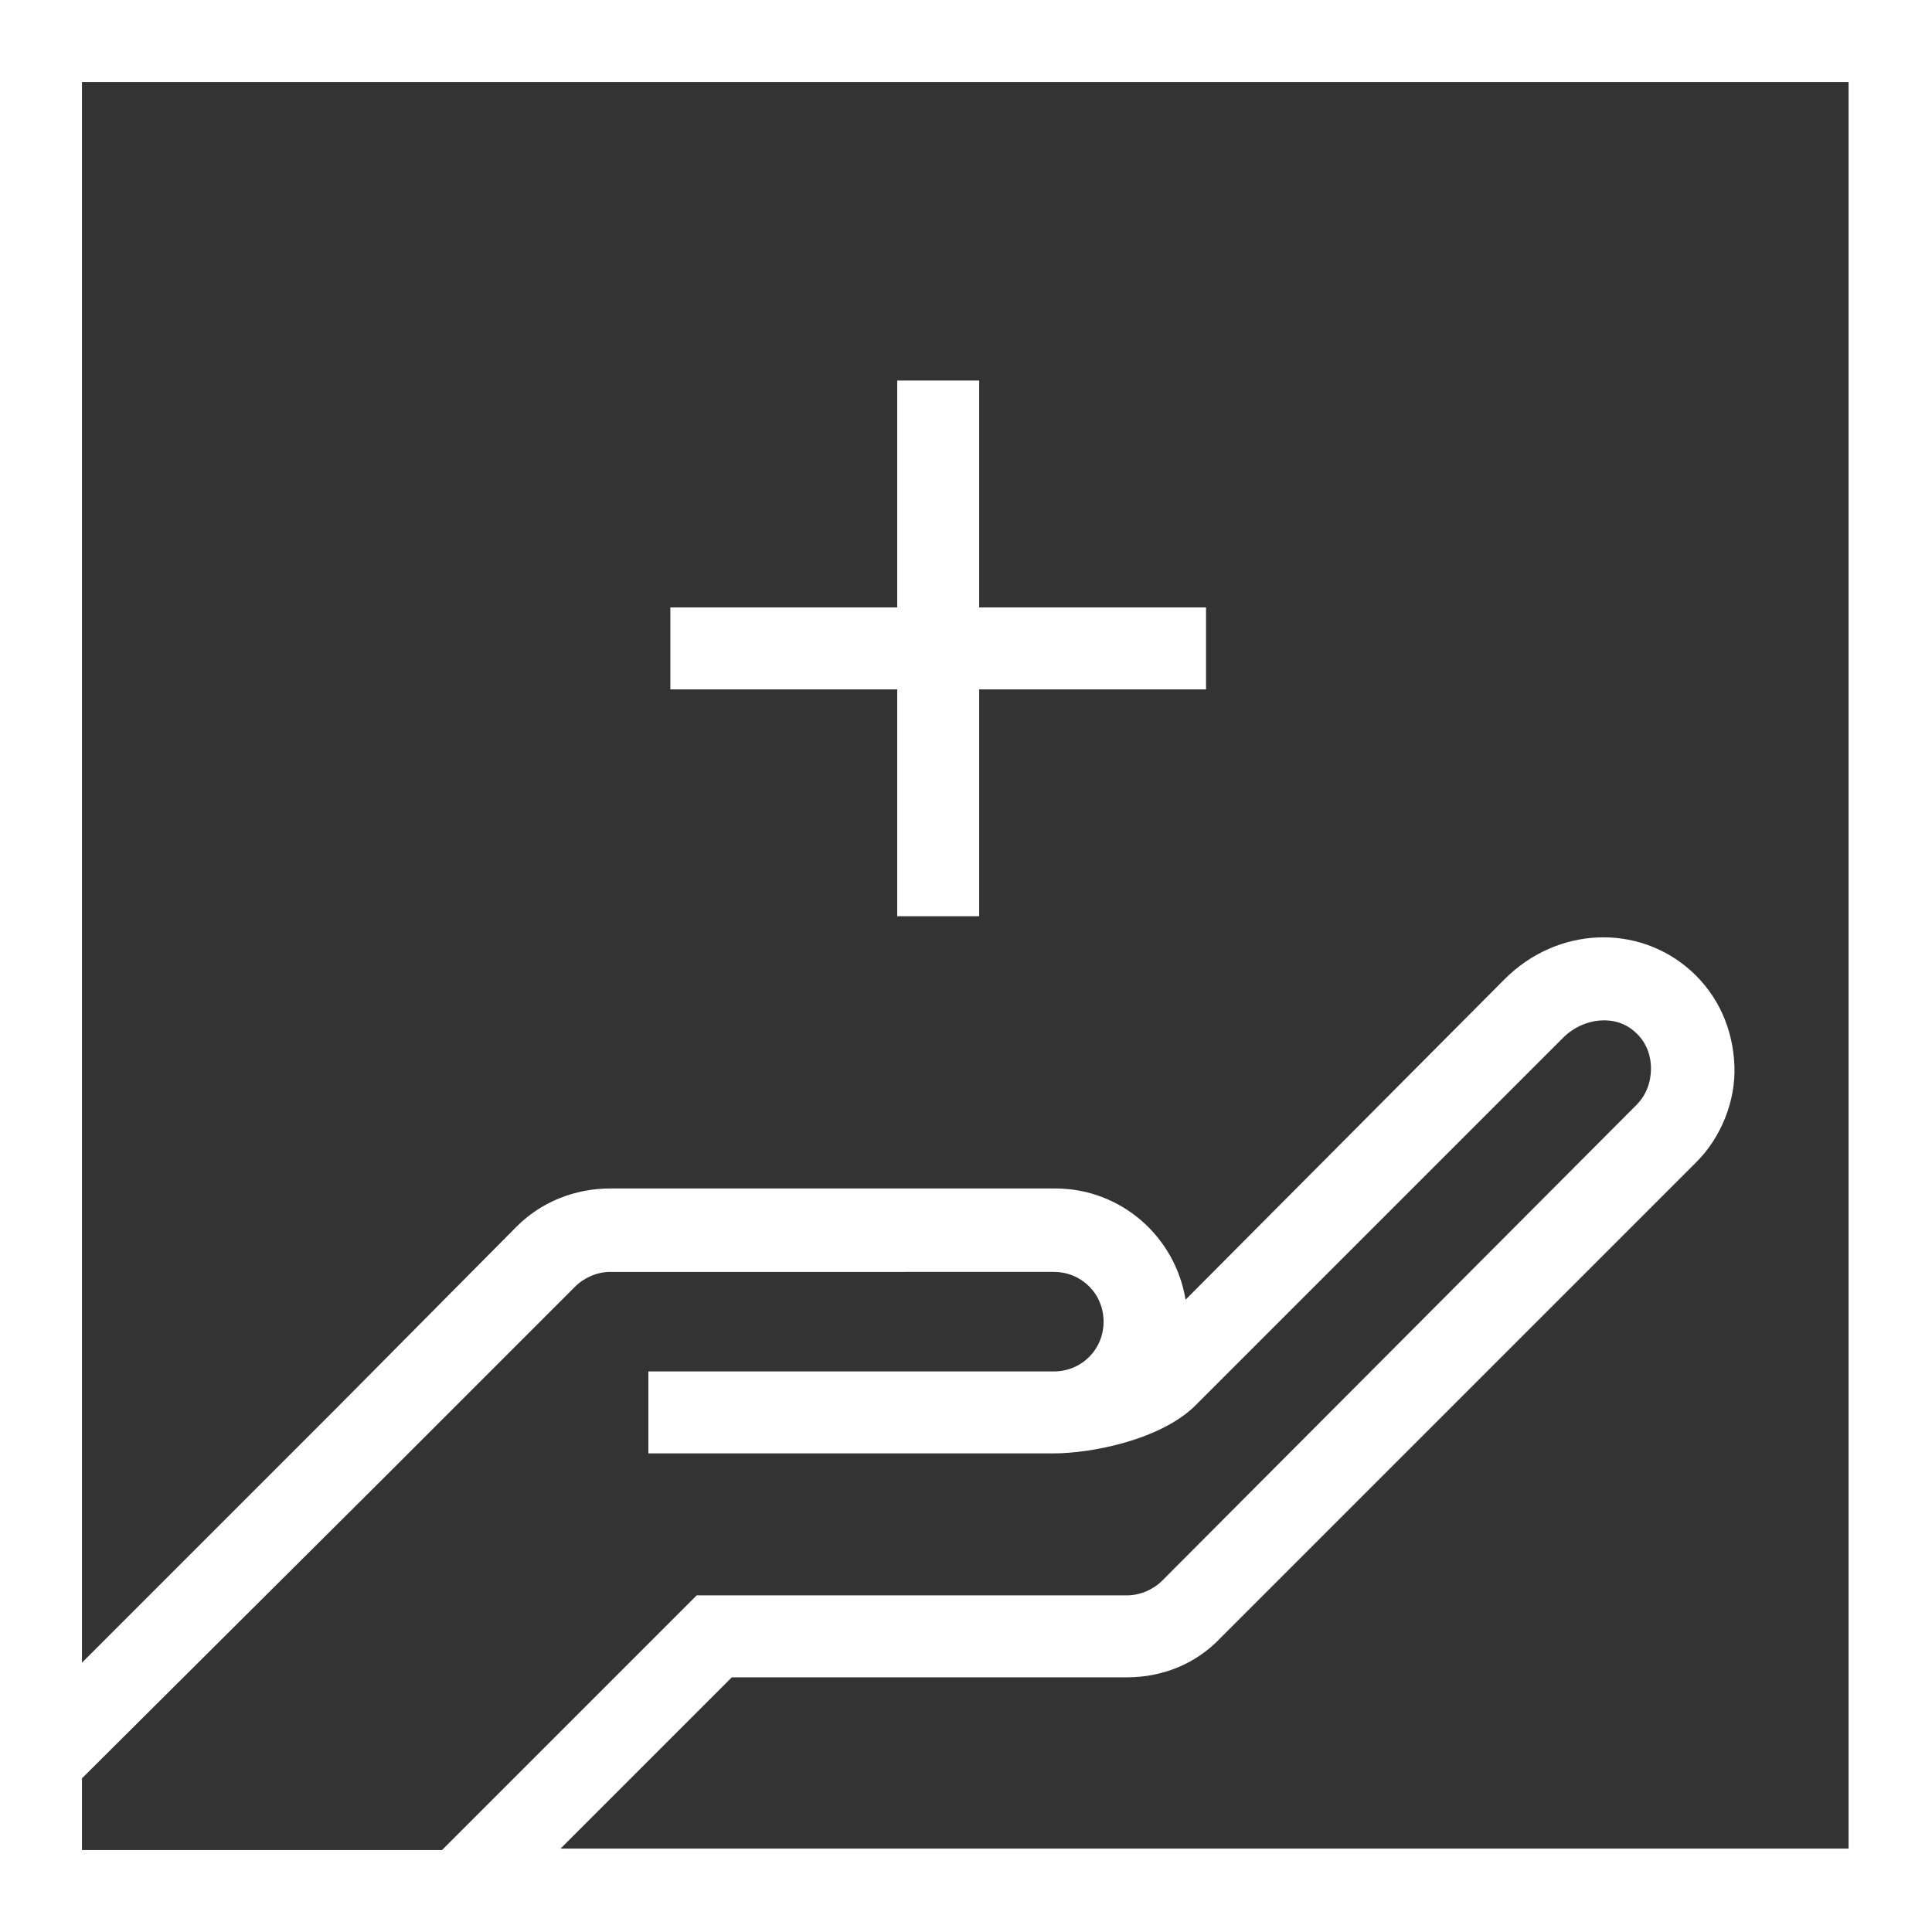 <?xml version="1.0" encoding="utf-8"?>
<svg version="1.1" id="Layer_1" xmlns="http://www.w3.org/2000/svg" xmlns:xlink="http://www.w3.org/1999/xlink" x="0px" y="0px"
	 viewBox="0 0 132 132" style="enable-background:new 0 0 132 132;" xml:space="preserve" width="132" height="132">
<rect x="0" y="0" width="132" height="132" fill="#333333" stroke="none"/>
<style type="text/css">
	.st0{fill:#FFFFFF;}
</style>
<g>
	<path class="st0" d="M66.9,41.5h15.5v5.6H66.9v15.5h-5.6V47.1H45.8v-5.6h15.5V26h5.6V41.5L66.9,41.5z M38.2,126.4L50,114.6h27
			c2.4,0,4.7-0.9,6.4-2.7l32.5-32.5c1.7-1.7,2.7-4.2,2.6-6.6c-0.1-2.5-1.1-4.8-3-6.5c-3.6-3.2-9.1-3-12.7,0.6L81,88.8
			c-0.7-4.3-4.4-7.6-8.9-7.6H41.7c-2.4,0-4.7,0.9-6.4,2.6L22.9,96.3h0L5.6,113.6V5.6h120.7v120.7H38.2L38.2,126.4z M5.6,121.5
			L26.2,101v0l13.1-13.1c0.6-0.6,1.5-1,2.4-1H72c1.9,0,3.4,1.5,3.4,3.4c0,1.9-1.5,3.4-3.4,3.4H44.3v5.6H72c2.5,0,7.3-0.9,9.7-3.3
			l25.1-25.1c1.4-1.4,3.6-1.6,4.9-0.4c0.7,0.6,1.1,1.5,1.1,2.5c0,0.9-0.3,1.8-1,2.5L79.4,108c-0.6,0.6-1.5,1-2.4,1H47.6l-17.4,17.4
			H5.6V121.5L5.6,121.5z M132,0H0v132h132l0,0V0L132,0L132,0z"/>
</g>
</svg>
